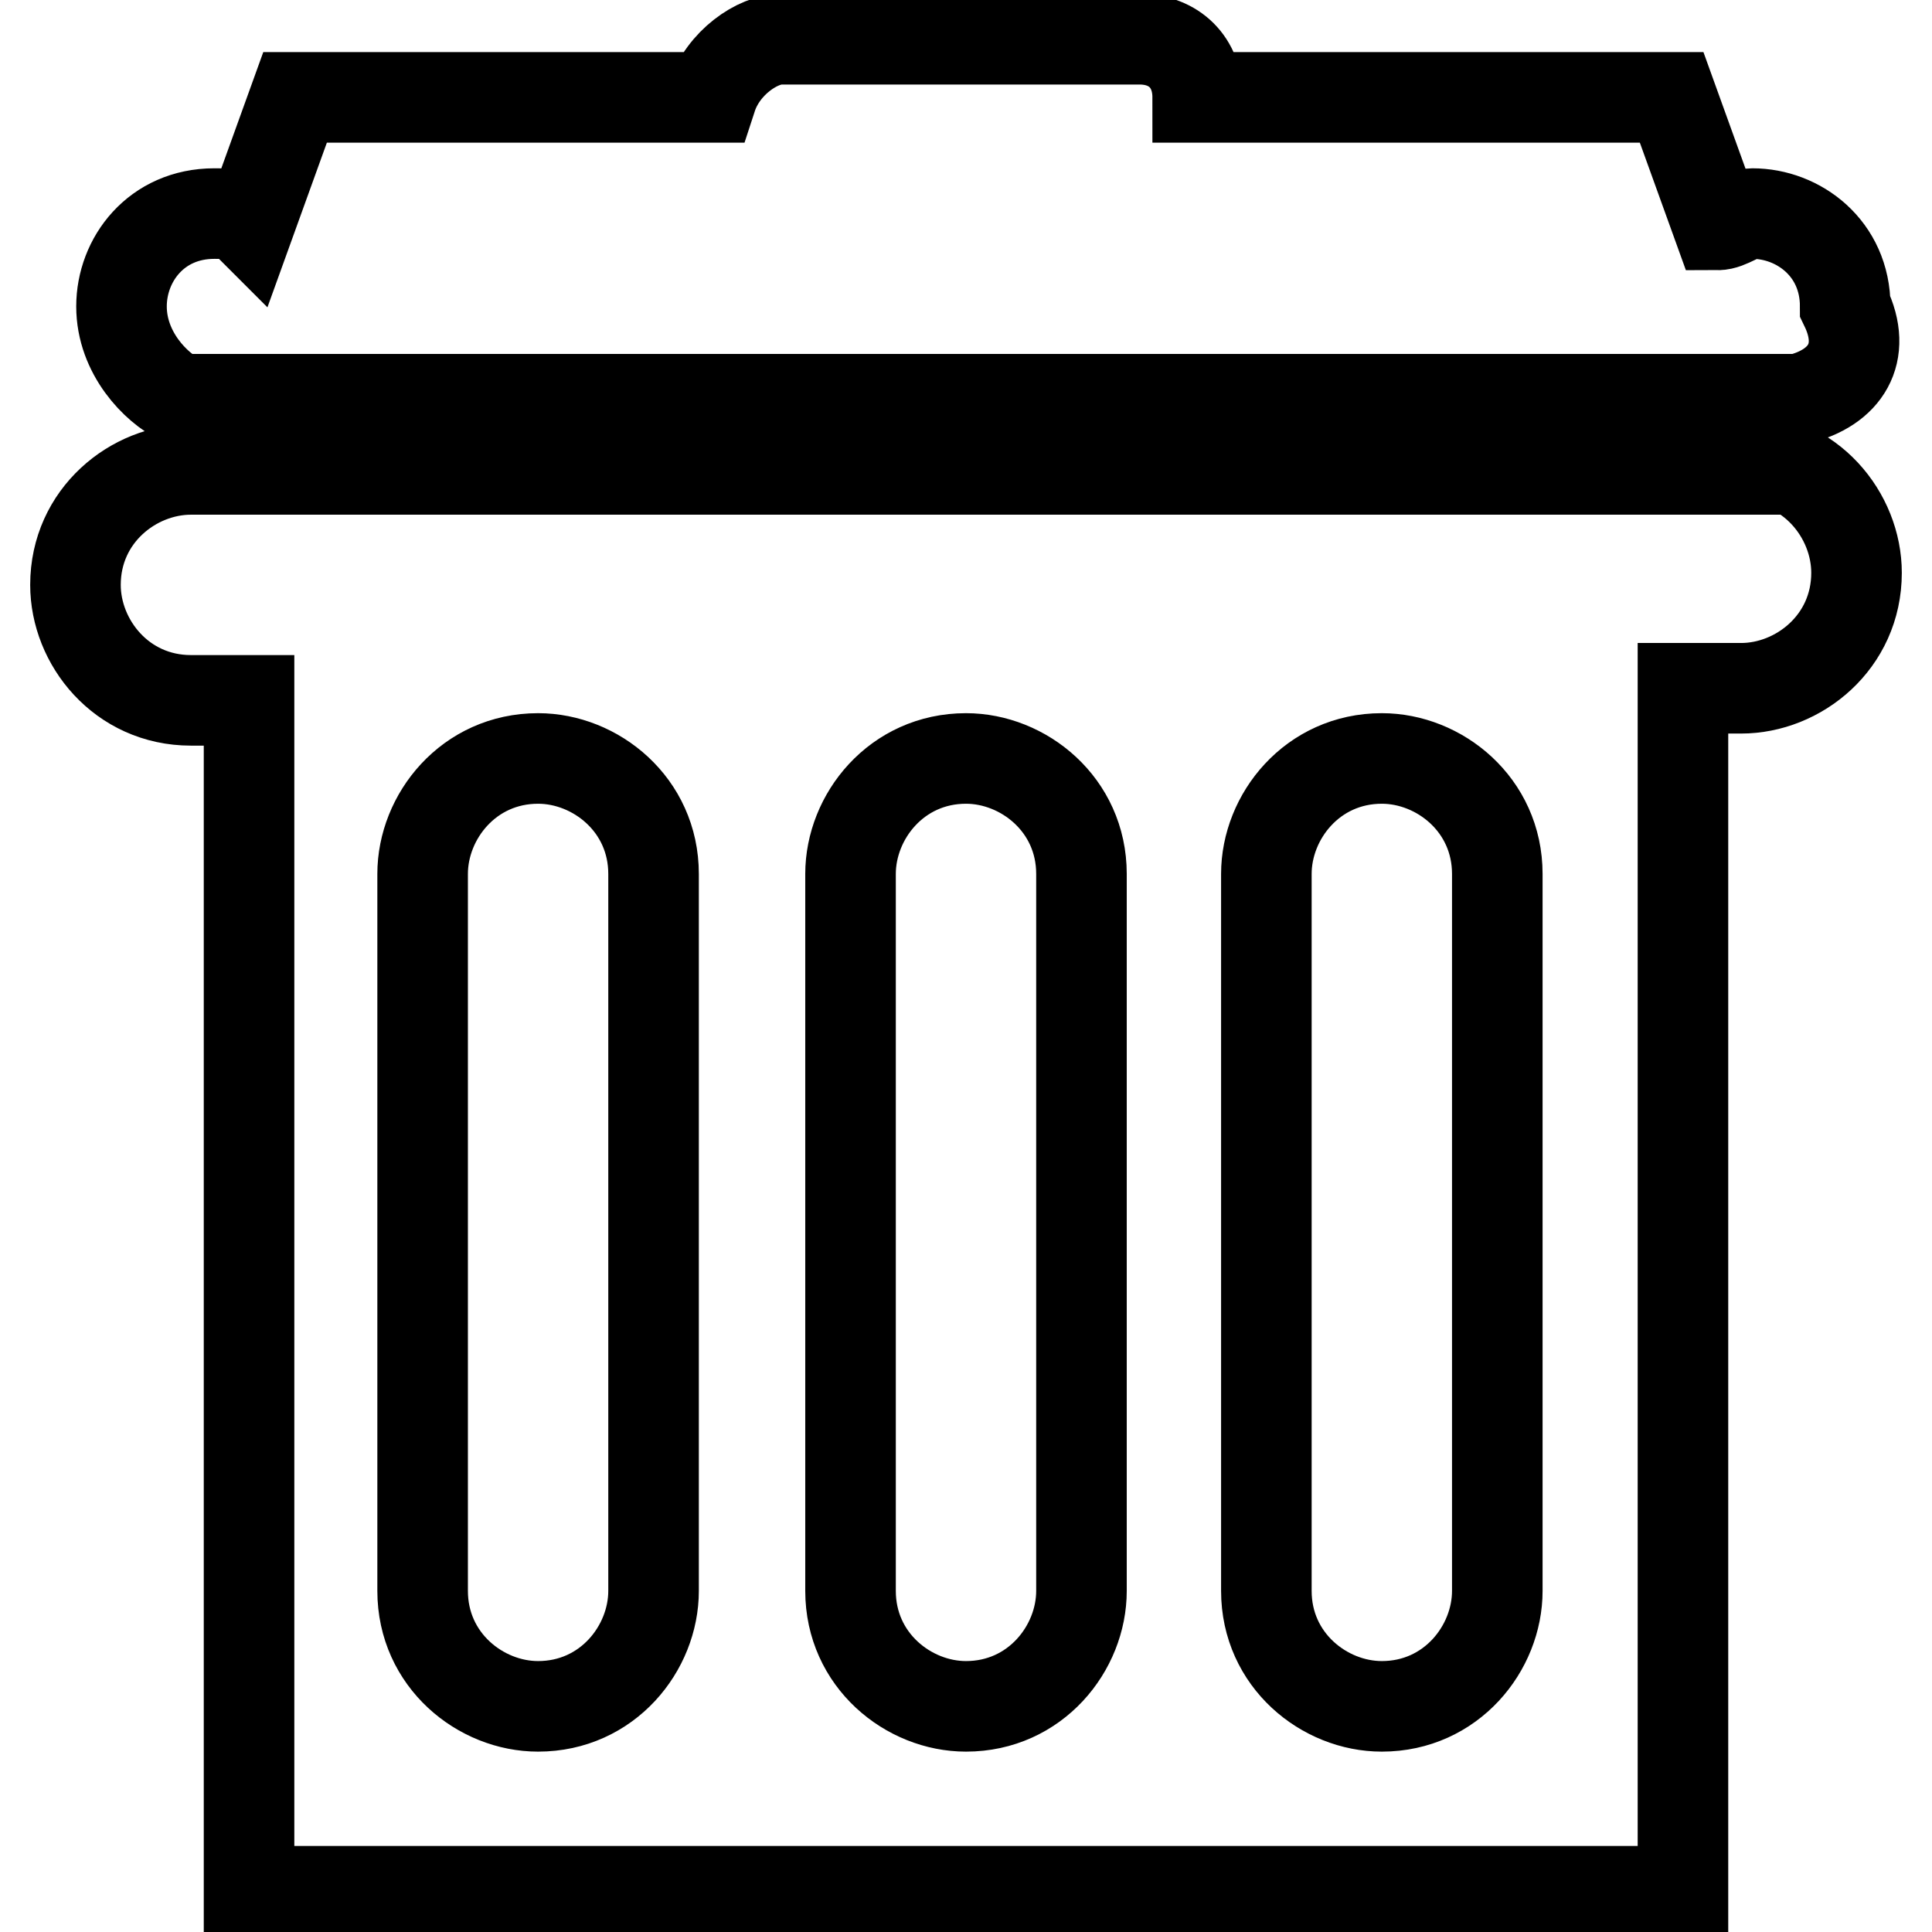 <?xml version="1.0" encoding="utf-8"?>
<!-- Svg Vector Icons : http://www.onlinewebfonts.com/icon -->
<!DOCTYPE svg PUBLIC "-//W3C//DTD SVG 1.1//EN" "http://www.w3.org/Graphics/SVG/1.1/DTD/svg11.dtd">
<svg version="1.1" xmlns="http://www.w3.org/2000/svg" xmlns:xlink="http://www.w3.org/1999/xlink" x="0px" y="0px" viewBox="0 0 256 256" enable-background="new 0 0 256 256" xml:space="preserve">
<g> <path stroke-width="12" fill-opacity="0" stroke="#000000"  d="M238.3,52.9L238.3,52.9H23.8l0,0c-3.1-1.5-7.7-6.1-7.7-12.3s4.6-12.3,12.3-12.3c1.5,0,3.1,0,4.6,1.5 l6.1-16.9h55.2c1.5-4.6,6.1-7.7,9.2-7.7H151c4.6,0,7.7,3.1,7.7,7.7h62.8l6.1,16.9c1.5,0,3.1-1.5,4.6-1.5c6.1,0,12.3,4.6,12.3,12.3 C247.5,46.8,244.5,51.4,238.3,52.9z M230.7,60.6c9.2,0,15.3,7.7,15.3,15.3c0,9.2-7.7,15.3-15.3,15.3H223v159.4H33V92.8h-7.7 c-9.2,0-15.3-7.7-15.3-15.3c0-9.2,7.7-15.3,15.3-15.3h205.4V60.6z M167.8,210.8c0,9.2,7.7,15.3,15.3,15.3c9.2,0,15.3-7.7,15.3-15.3 v-95c0-9.2-7.7-15.3-15.3-15.3c-9.2,0-15.3,7.7-15.3,15.3V210.8z M112.7,210.8c0,9.2,7.7,15.3,15.3,15.3c9.2,0,15.3-7.7,15.3-15.3 v-95c0-9.2-7.7-15.3-15.3-15.3c-9.2,0-15.3,7.7-15.3,15.3V210.8z M56,210.8c0,9.2,7.7,15.3,15.3,15.3c9.2,0,15.3-7.7,15.3-15.3v-95 c0-9.2-7.7-15.3-15.3-15.3c-9.2,0-15.3,7.7-15.3,15.3V210.8z"/></g>
</svg>